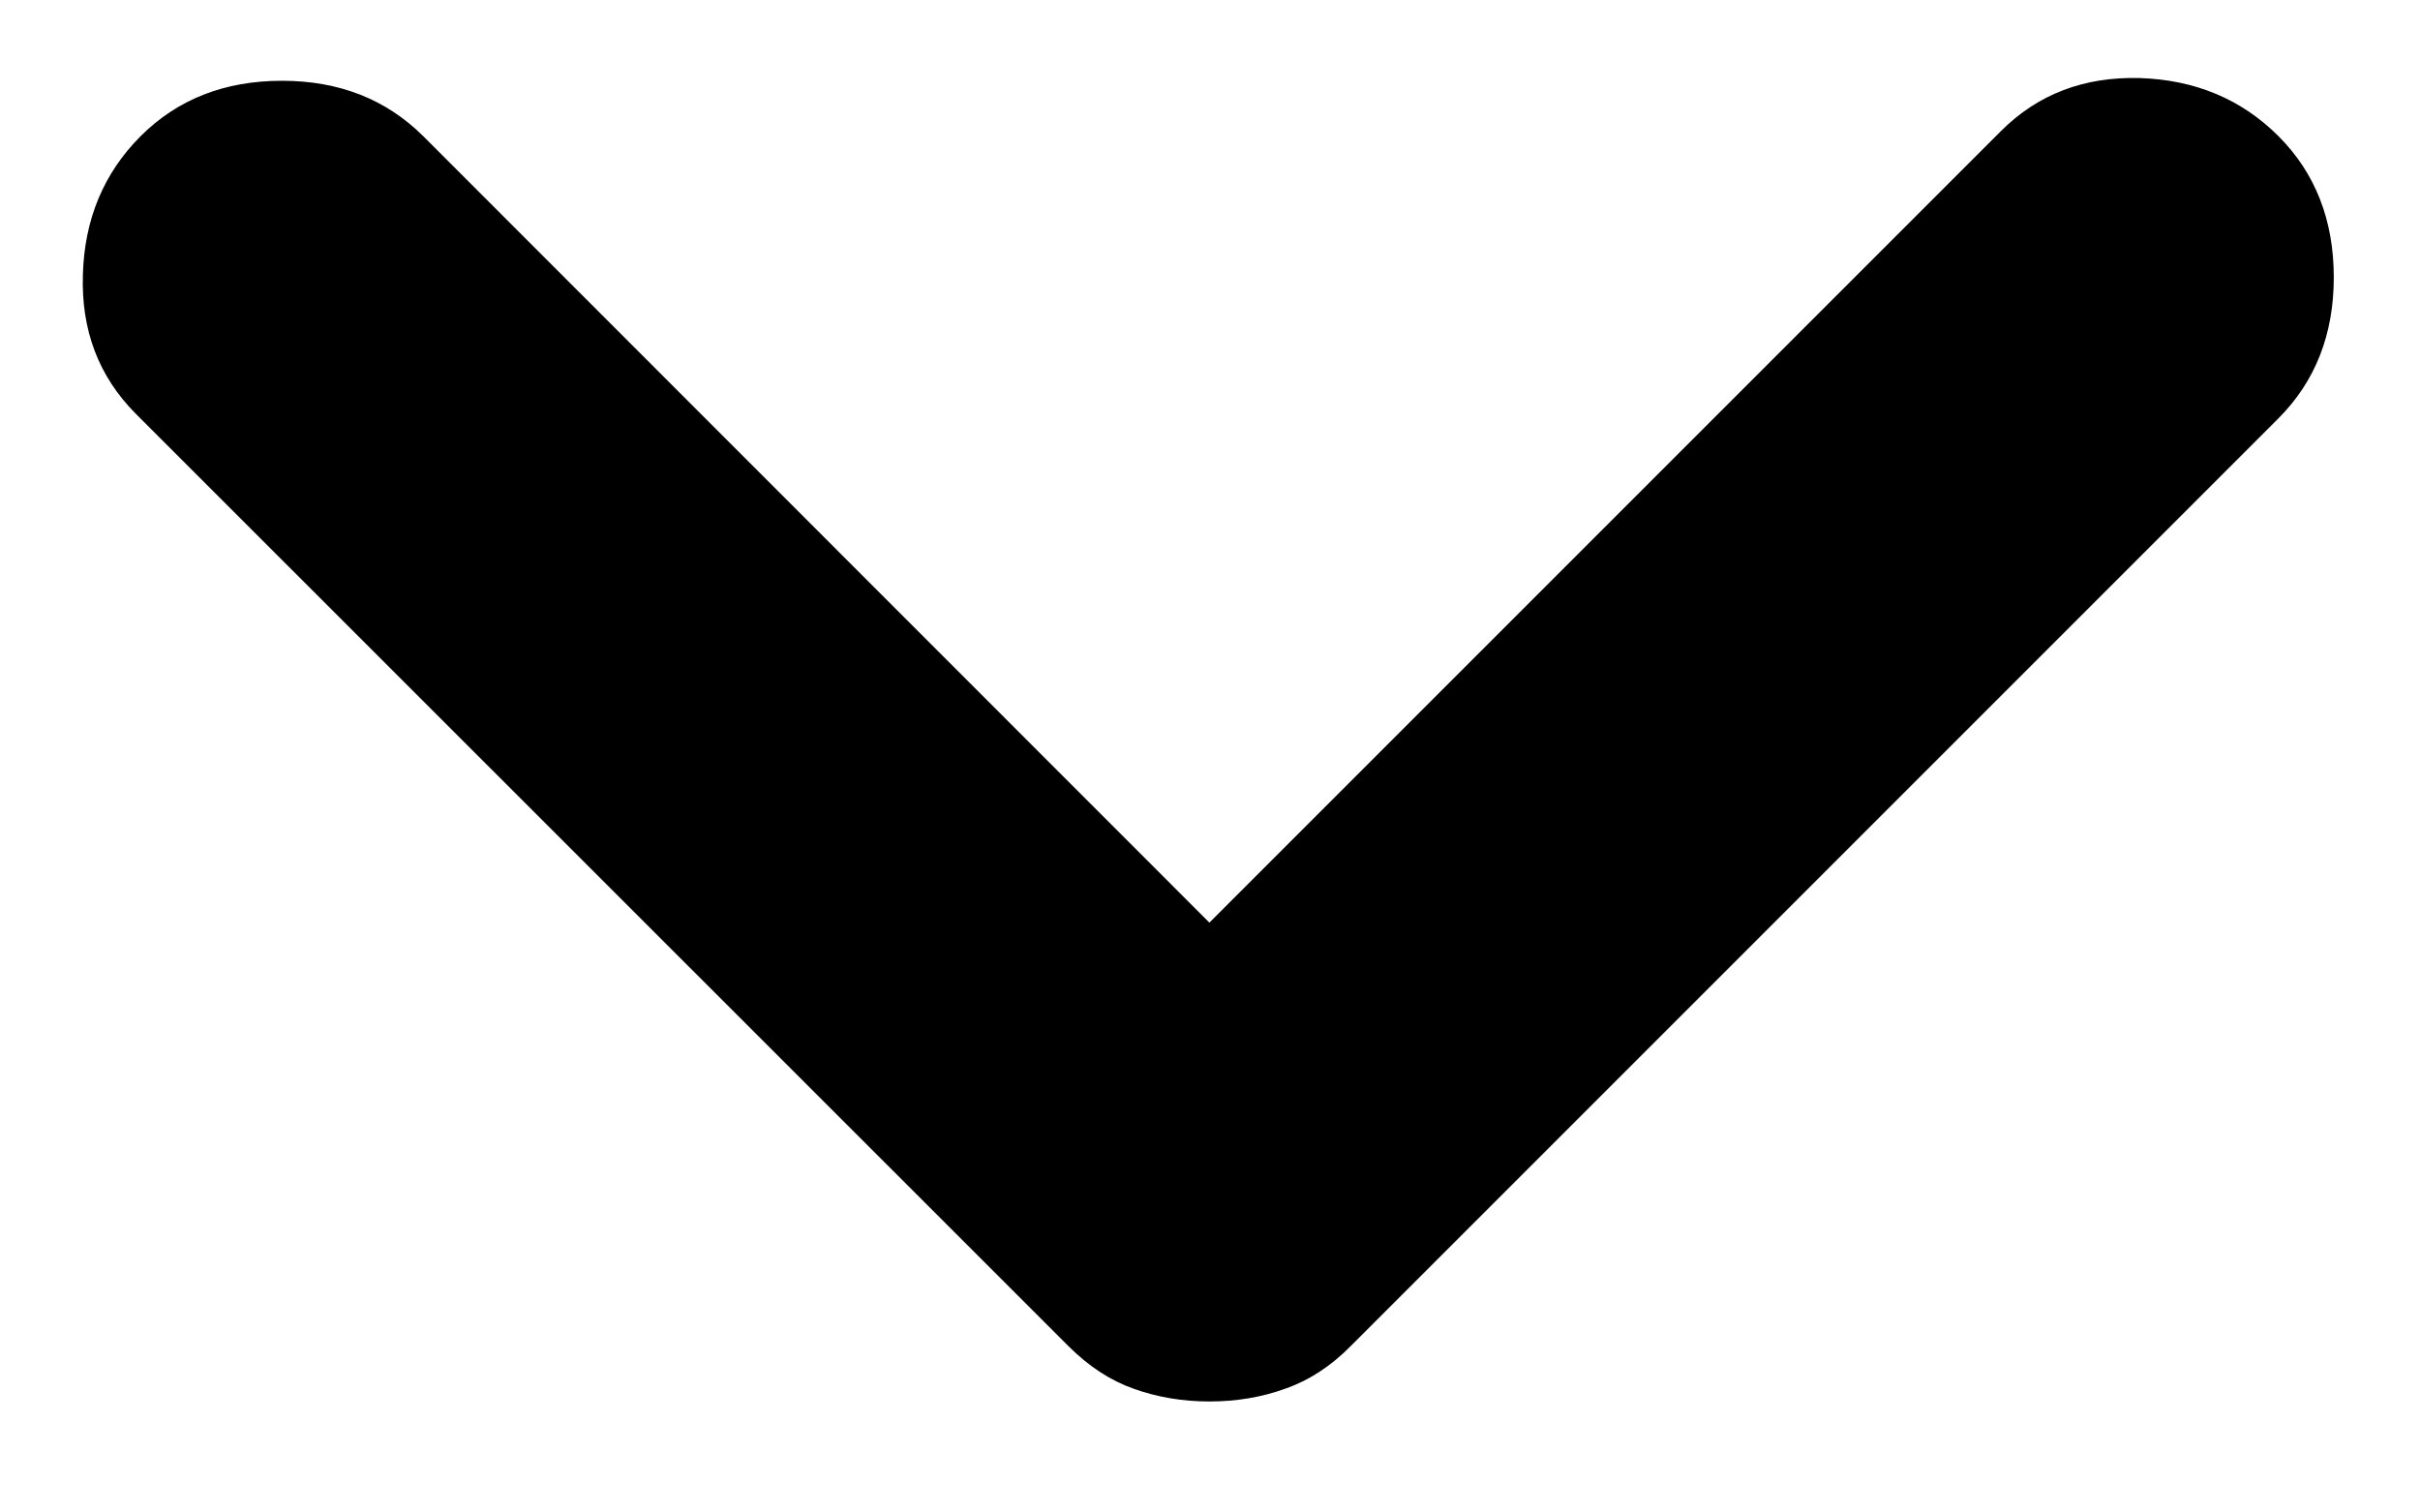 <svg width="8" height="5" viewBox="0 0 8 5" fill="none" xmlns="http://www.w3.org/2000/svg">
<path d="M3.998 4.633C3.91 4.633 3.826 4.619 3.748 4.591C3.671 4.564 3.599 4.517 3.532 4.45L0.448 1.367C0.326 1.244 0.268 1.091 0.274 0.908C0.279 0.725 0.343 0.572 0.465 0.45C0.587 0.328 0.743 0.267 0.932 0.267C1.121 0.267 1.276 0.328 1.399 0.45L3.998 3.05L6.615 0.433C6.737 0.311 6.89 0.253 7.074 0.258C7.257 0.264 7.41 0.328 7.532 0.45C7.654 0.572 7.715 0.728 7.715 0.917C7.715 1.105 7.654 1.261 7.532 1.383L4.465 4.45C4.399 4.517 4.326 4.564 4.248 4.591C4.171 4.619 4.087 4.633 3.998 4.633Z" fill="black"/>
</svg>

